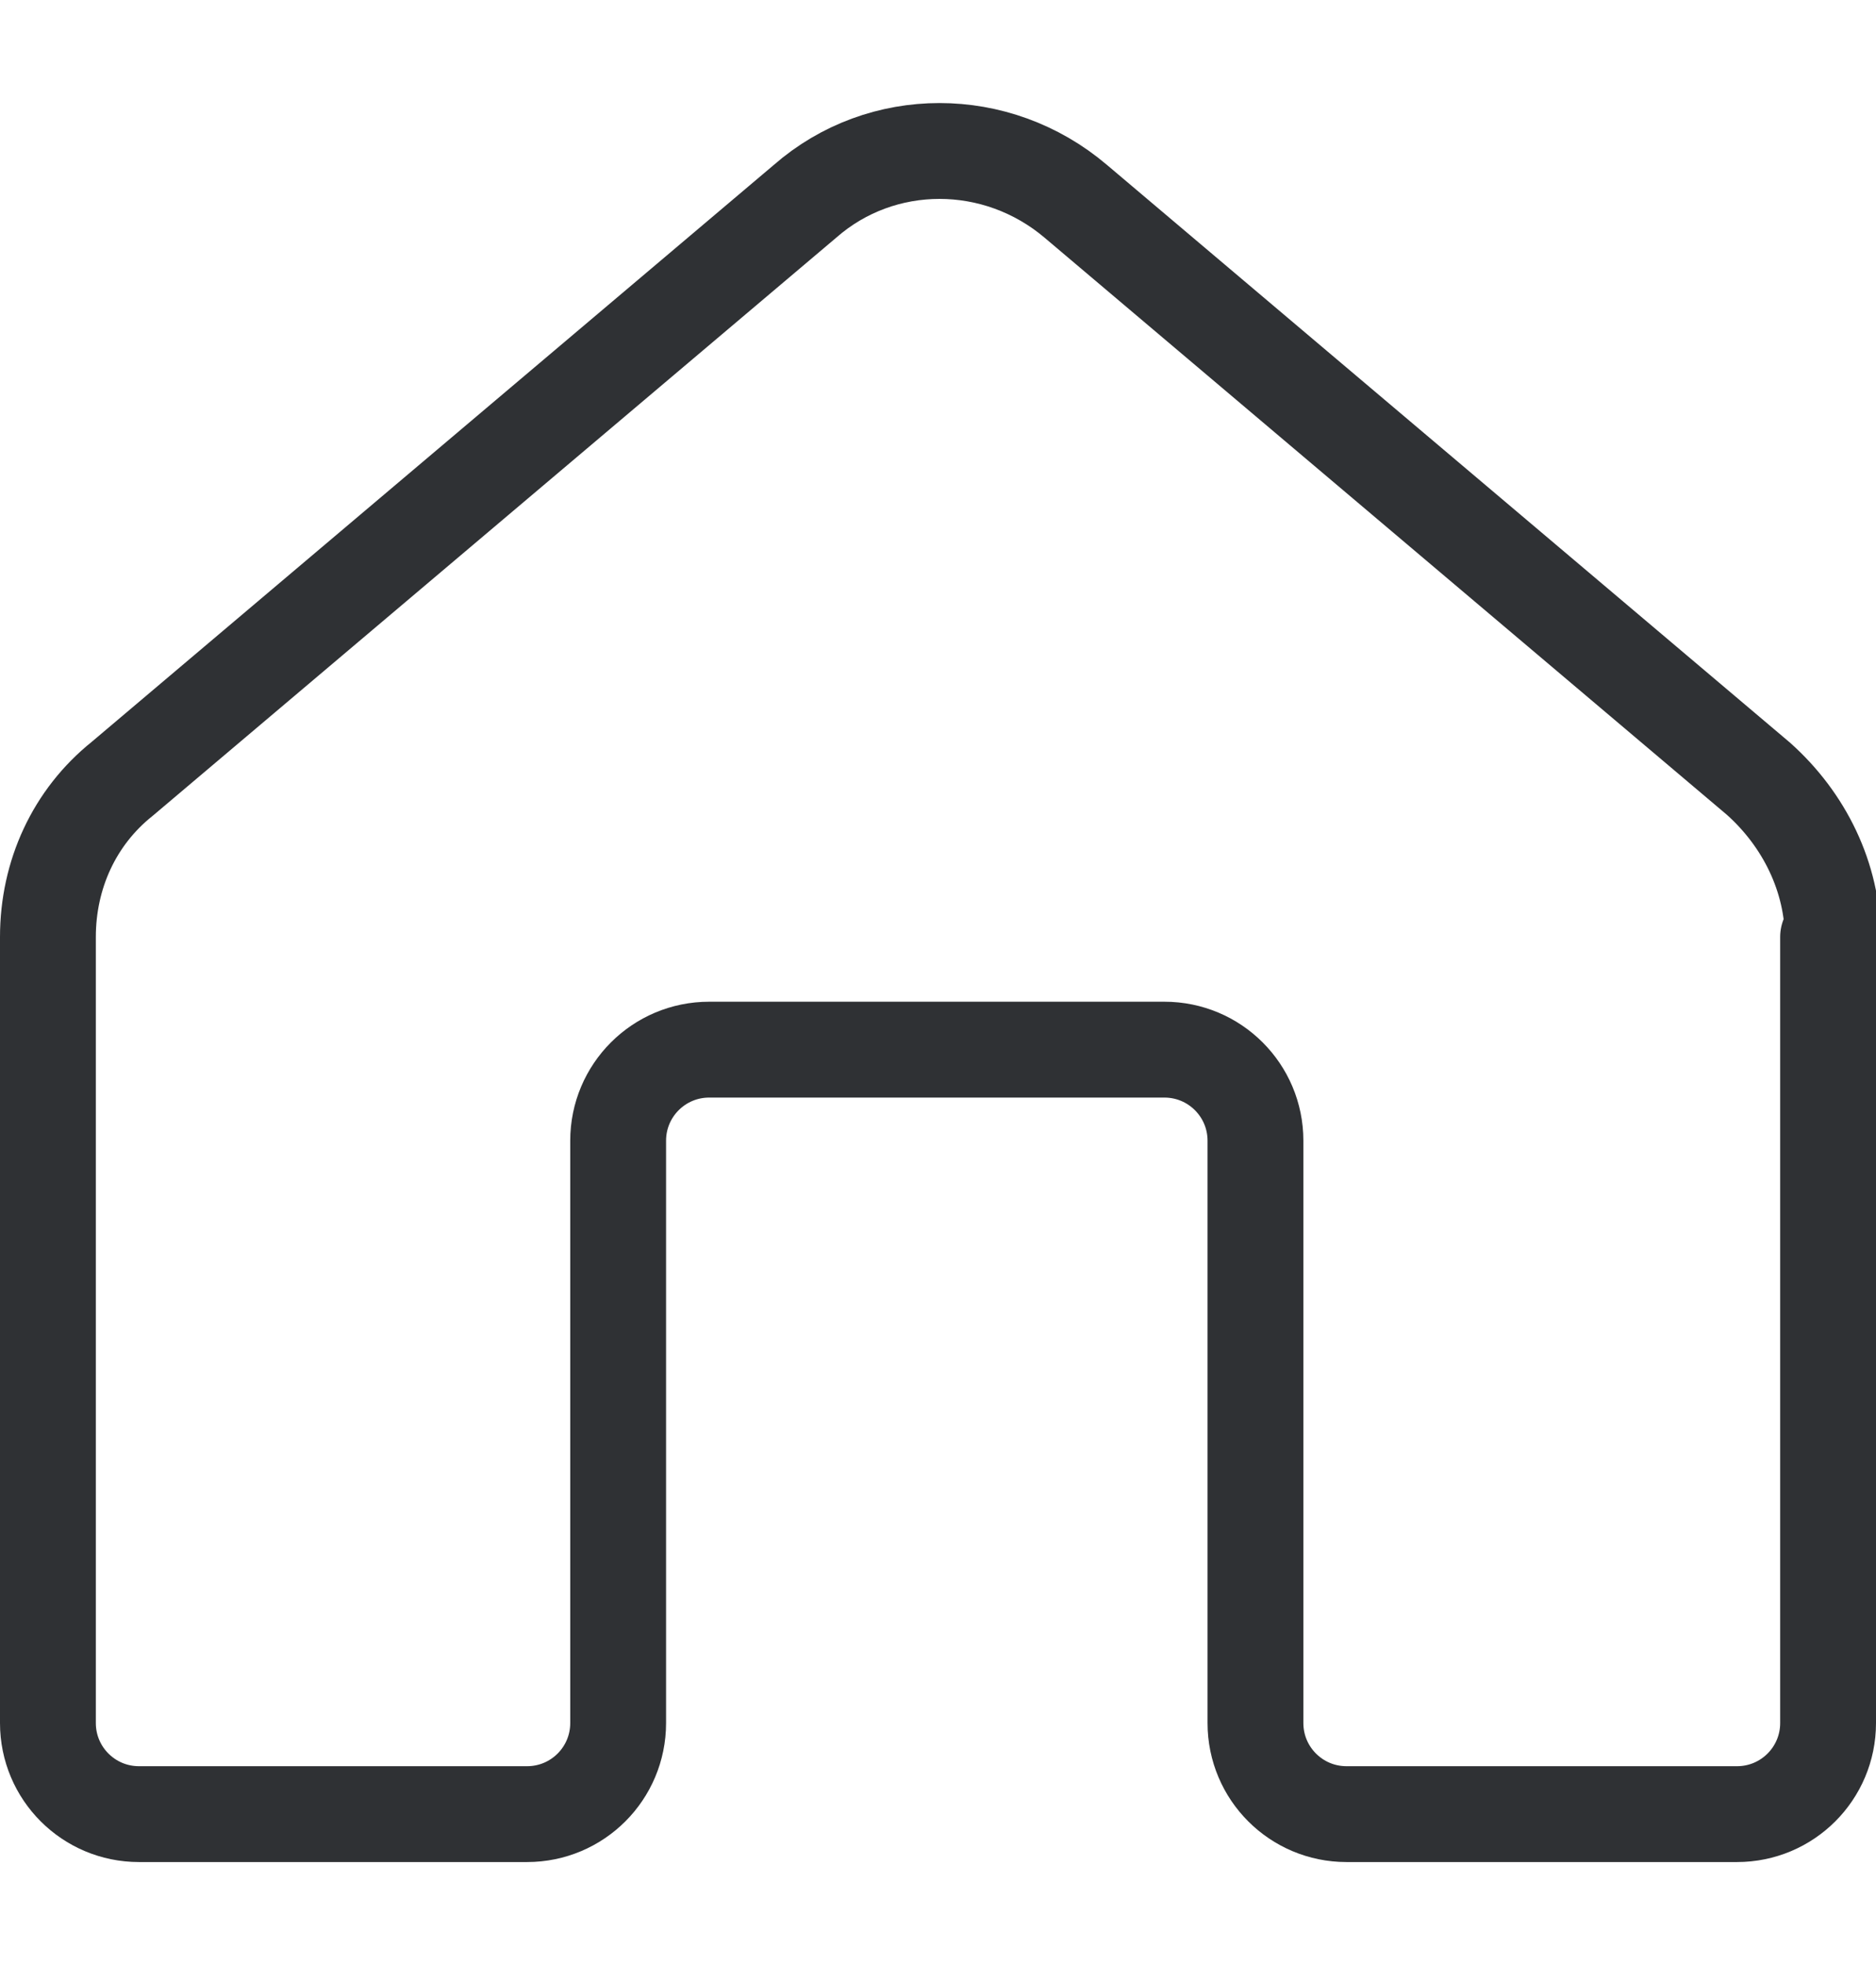 <?xml version="1.0" encoding="UTF-8"?>
<svg id="_レイヤー_1" data-name="レイヤー_1" xmlns="http://www.w3.org/2000/svg" version="1.1" viewBox="0 0 78.3 82">
  <!-- Generator: Adobe Illustrator 29.7.1, SVG Export Plug-In . SVG Version: 2.1.1 Build 8)  -->
  <defs>
    <style>
      .st0 {
        fill: none;
        stroke: #2f3134;
        stroke-linecap: round;
        stroke-linejoin: round;
        stroke-width: 4px;
      }
    </style>
  </defs>
  <path class="st0" d="M76.3,39.1v32.8c0,2.1-1.7,3.8-3.8,3.8h-16.3c-2.1,0-3.8-1.7-3.8-3.8v-24.3c0-2.1-1.7-3.8-3.8-3.8h-19c-2.1,0-3.8,1.7-3.8,3.8v24.3c0,2.1-1.7,3.8-3.8,3.8H5.8c-2.1,0-3.8-1.7-3.8-3.8v-32.8c0-2.6,1.1-5,3.1-6.6l28.5-24.1c3.2-2.8,8-2.8,11.3,0l28.5,24.1c1.9,1.7,3.1,4.1,3.1,6.7h0Z"/>
</svg>
